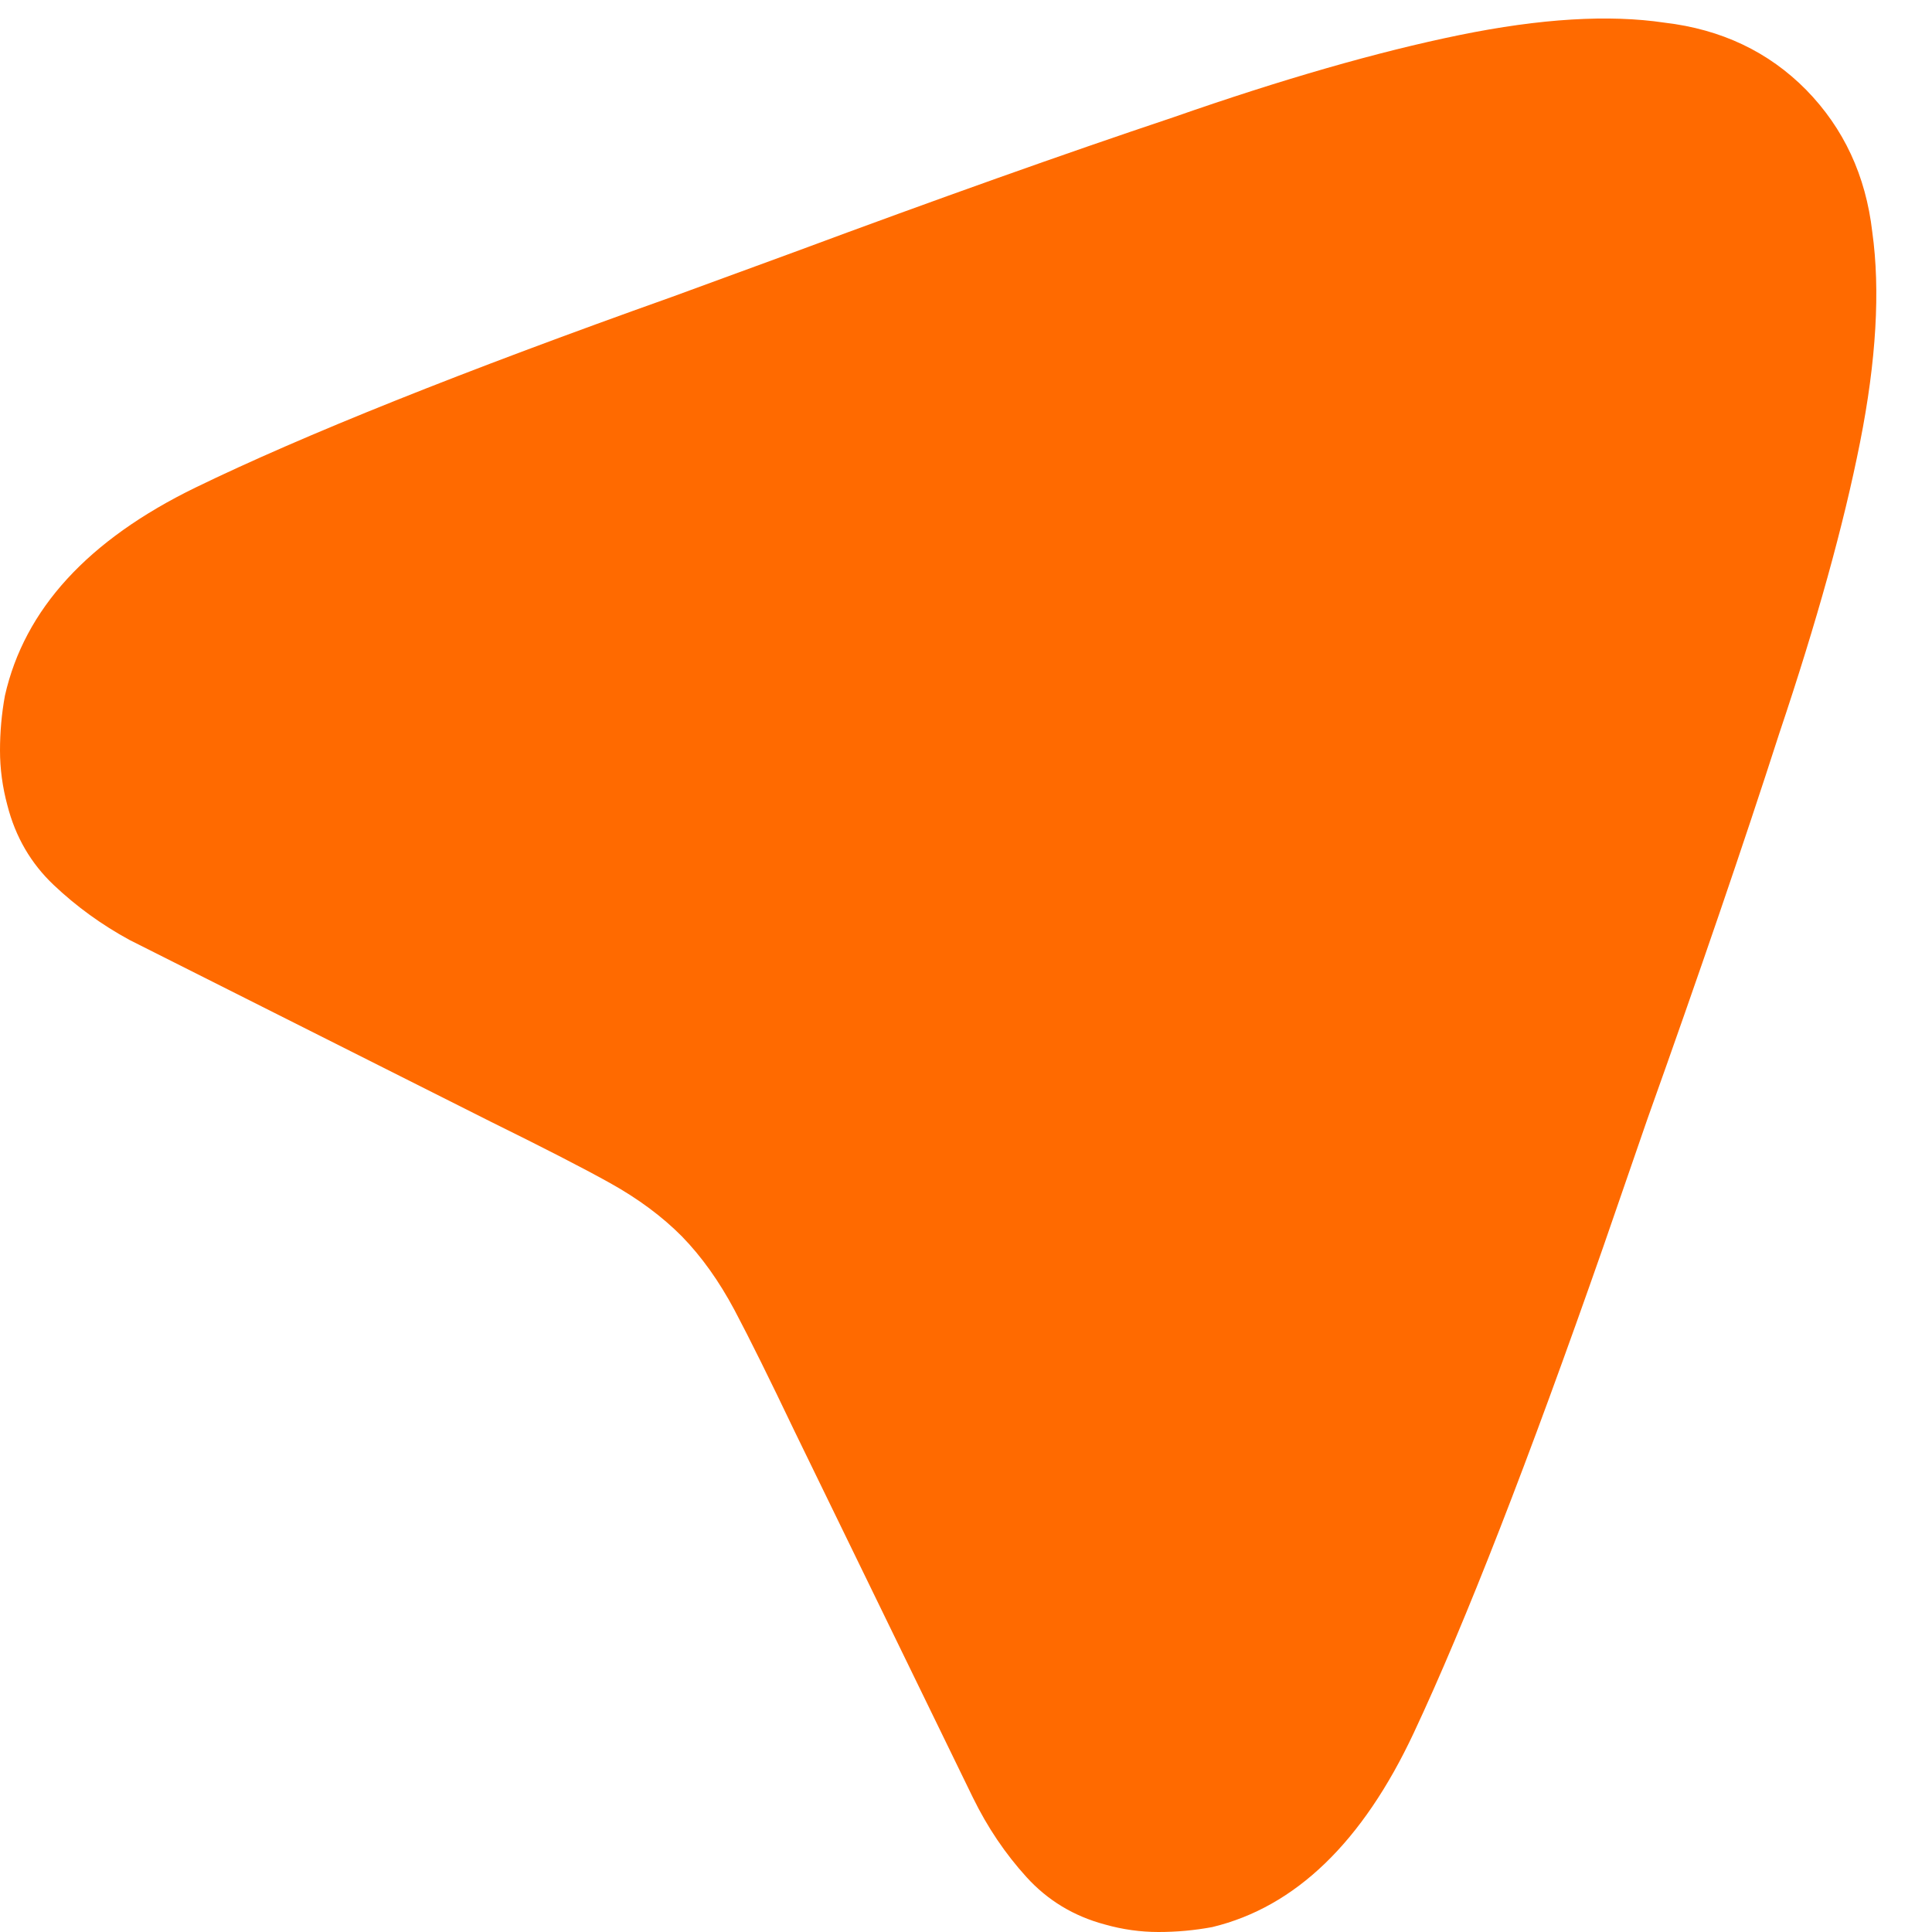 <?xml version="1.0" encoding="UTF-8"?> <svg xmlns="http://www.w3.org/2000/svg" width="11" height="11" viewBox="0 0 11 11" fill="none"><path d="M3.883 7.04C3.771 6.927 3.634 6.825 3.472 6.735C3.31 6.645 3.085 6.53 2.797 6.388L0.738 5.352C0.58 5.266 0.436 5.162 0.306 5.039C0.176 4.916 0.088 4.765 0.042 4.585C0.014 4.481 0 4.377 0 4.273C0 4.169 0.009 4.065 0.028 3.961C0.139 3.469 0.501 3.074 1.113 2.776C1.726 2.478 2.63 2.116 3.827 1.69L4.523 1.435C5.339 1.132 6.058 0.876 6.68 0.668C7.301 0.451 7.844 0.295 8.308 0.2C8.772 0.105 9.161 0.082 9.477 0.129C9.801 0.167 10.07 0.295 10.284 0.512C10.497 0.73 10.623 0.999 10.66 1.321C10.706 1.652 10.683 2.052 10.59 2.52C10.497 2.989 10.344 3.54 10.131 4.174C9.927 4.808 9.676 5.541 9.379 6.373L9.129 7.097C8.702 8.318 8.343 9.24 8.05 9.865C7.758 10.489 7.375 10.858 6.902 10.972C6.8 10.991 6.698 11 6.596 11C6.494 11 6.392 10.986 6.29 10.957C6.114 10.91 5.965 10.82 5.845 10.688C5.724 10.555 5.622 10.404 5.539 10.234L4.523 8.147C4.383 7.854 4.27 7.625 4.182 7.459C4.094 7.294 3.994 7.154 3.883 7.04Z" fill="#FF6A00"></path></svg> 